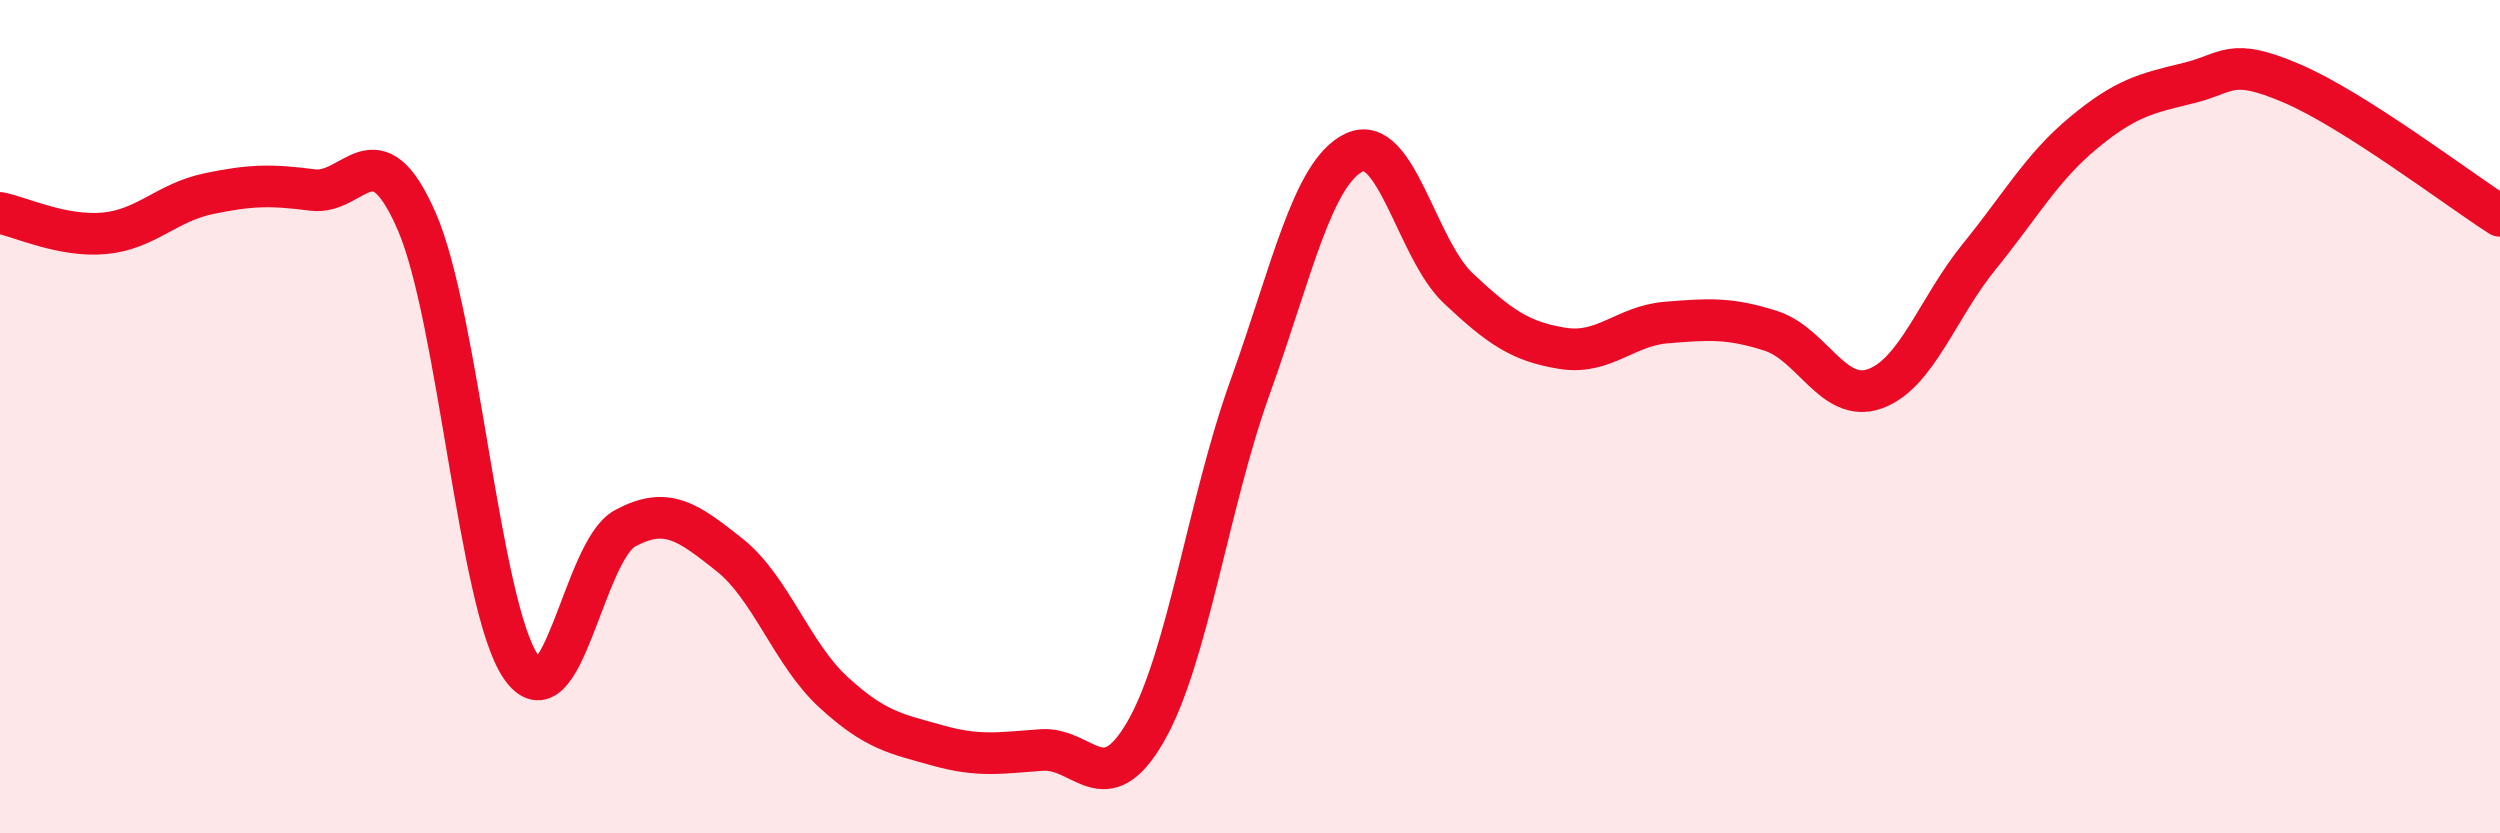 
    <svg width="60" height="20" viewBox="0 0 60 20" xmlns="http://www.w3.org/2000/svg">
      <path
        d="M 0,5.11 C 0.5,5.21 1.5,5.69 2.5,5.6 C 3.5,5.51 4,4.86 5,4.65 C 6,4.44 6.5,4.43 7.5,4.56 C 8.5,4.69 9,3.02 10,5.31 C 11,7.6 11.5,14.53 12.5,16 C 13.5,17.47 14,13.22 15,12.68 C 16,12.14 16.5,12.52 17.5,13.31 C 18.5,14.1 19,15.69 20,16.61 C 21,17.53 21.5,17.61 22.5,17.89 C 23.5,18.17 24,18.07 25,18 C 26,17.93 26.5,19.29 27.5,17.55 C 28.5,15.81 29,12.08 30,9.3 C 31,6.52 31.5,4.14 32.5,3.66 C 33.5,3.18 34,5.98 35,6.92 C 36,7.86 36.5,8.2 37.5,8.36 C 38.5,8.52 39,7.82 40,7.74 C 41,7.66 41.5,7.62 42.5,7.94 C 43.5,8.26 44,9.69 45,9.33 C 46,8.97 46.5,7.39 47.5,6.16 C 48.5,4.93 49,4.02 50,3.19 C 51,2.36 51.5,2.24 52.5,2 C 53.5,1.76 53.5,1.36 55,2 C 56.5,2.64 59,4.54 60,5.18L60 20L0 20Z"
        fill="#EB0A25"
        opacity="0.1"
        stroke-linecap="round"
        stroke-linejoin="round"
      />
      <path
        d="M 0,5.11 C 0.5,5.21 1.5,5.69 2.5,5.6 C 3.5,5.51 4,4.86 5,4.65 C 6,4.44 6.5,4.43 7.5,4.56 C 8.5,4.69 9,3.02 10,5.31 C 11,7.6 11.5,14.53 12.5,16 C 13.5,17.47 14,13.22 15,12.68 C 16,12.14 16.5,12.52 17.5,13.31 C 18.5,14.1 19,15.69 20,16.61 C 21,17.53 21.5,17.61 22.5,17.89 C 23.5,18.17 24,18.07 25,18 C 26,17.93 26.5,19.29 27.5,17.55 C 28.5,15.81 29,12.08 30,9.3 C 31,6.52 31.5,4.14 32.5,3.66 C 33.5,3.18 34,5.98 35,6.92 C 36,7.86 36.5,8.2 37.5,8.36 C 38.5,8.52 39,7.82 40,7.74 C 41,7.66 41.5,7.62 42.5,7.94 C 43.5,8.26 44,9.69 45,9.33 C 46,8.97 46.5,7.39 47.5,6.16 C 48.5,4.93 49,4.02 50,3.19 C 51,2.36 51.5,2.24 52.5,2 C 53.5,1.76 53.5,1.36 55,2 C 56.5,2.64 59,4.54 60,5.18"
        stroke="#EB0A25"
        stroke-width="1"
        fill="none"
        stroke-linecap="round"
        stroke-linejoin="round"
      />
    </svg>
  